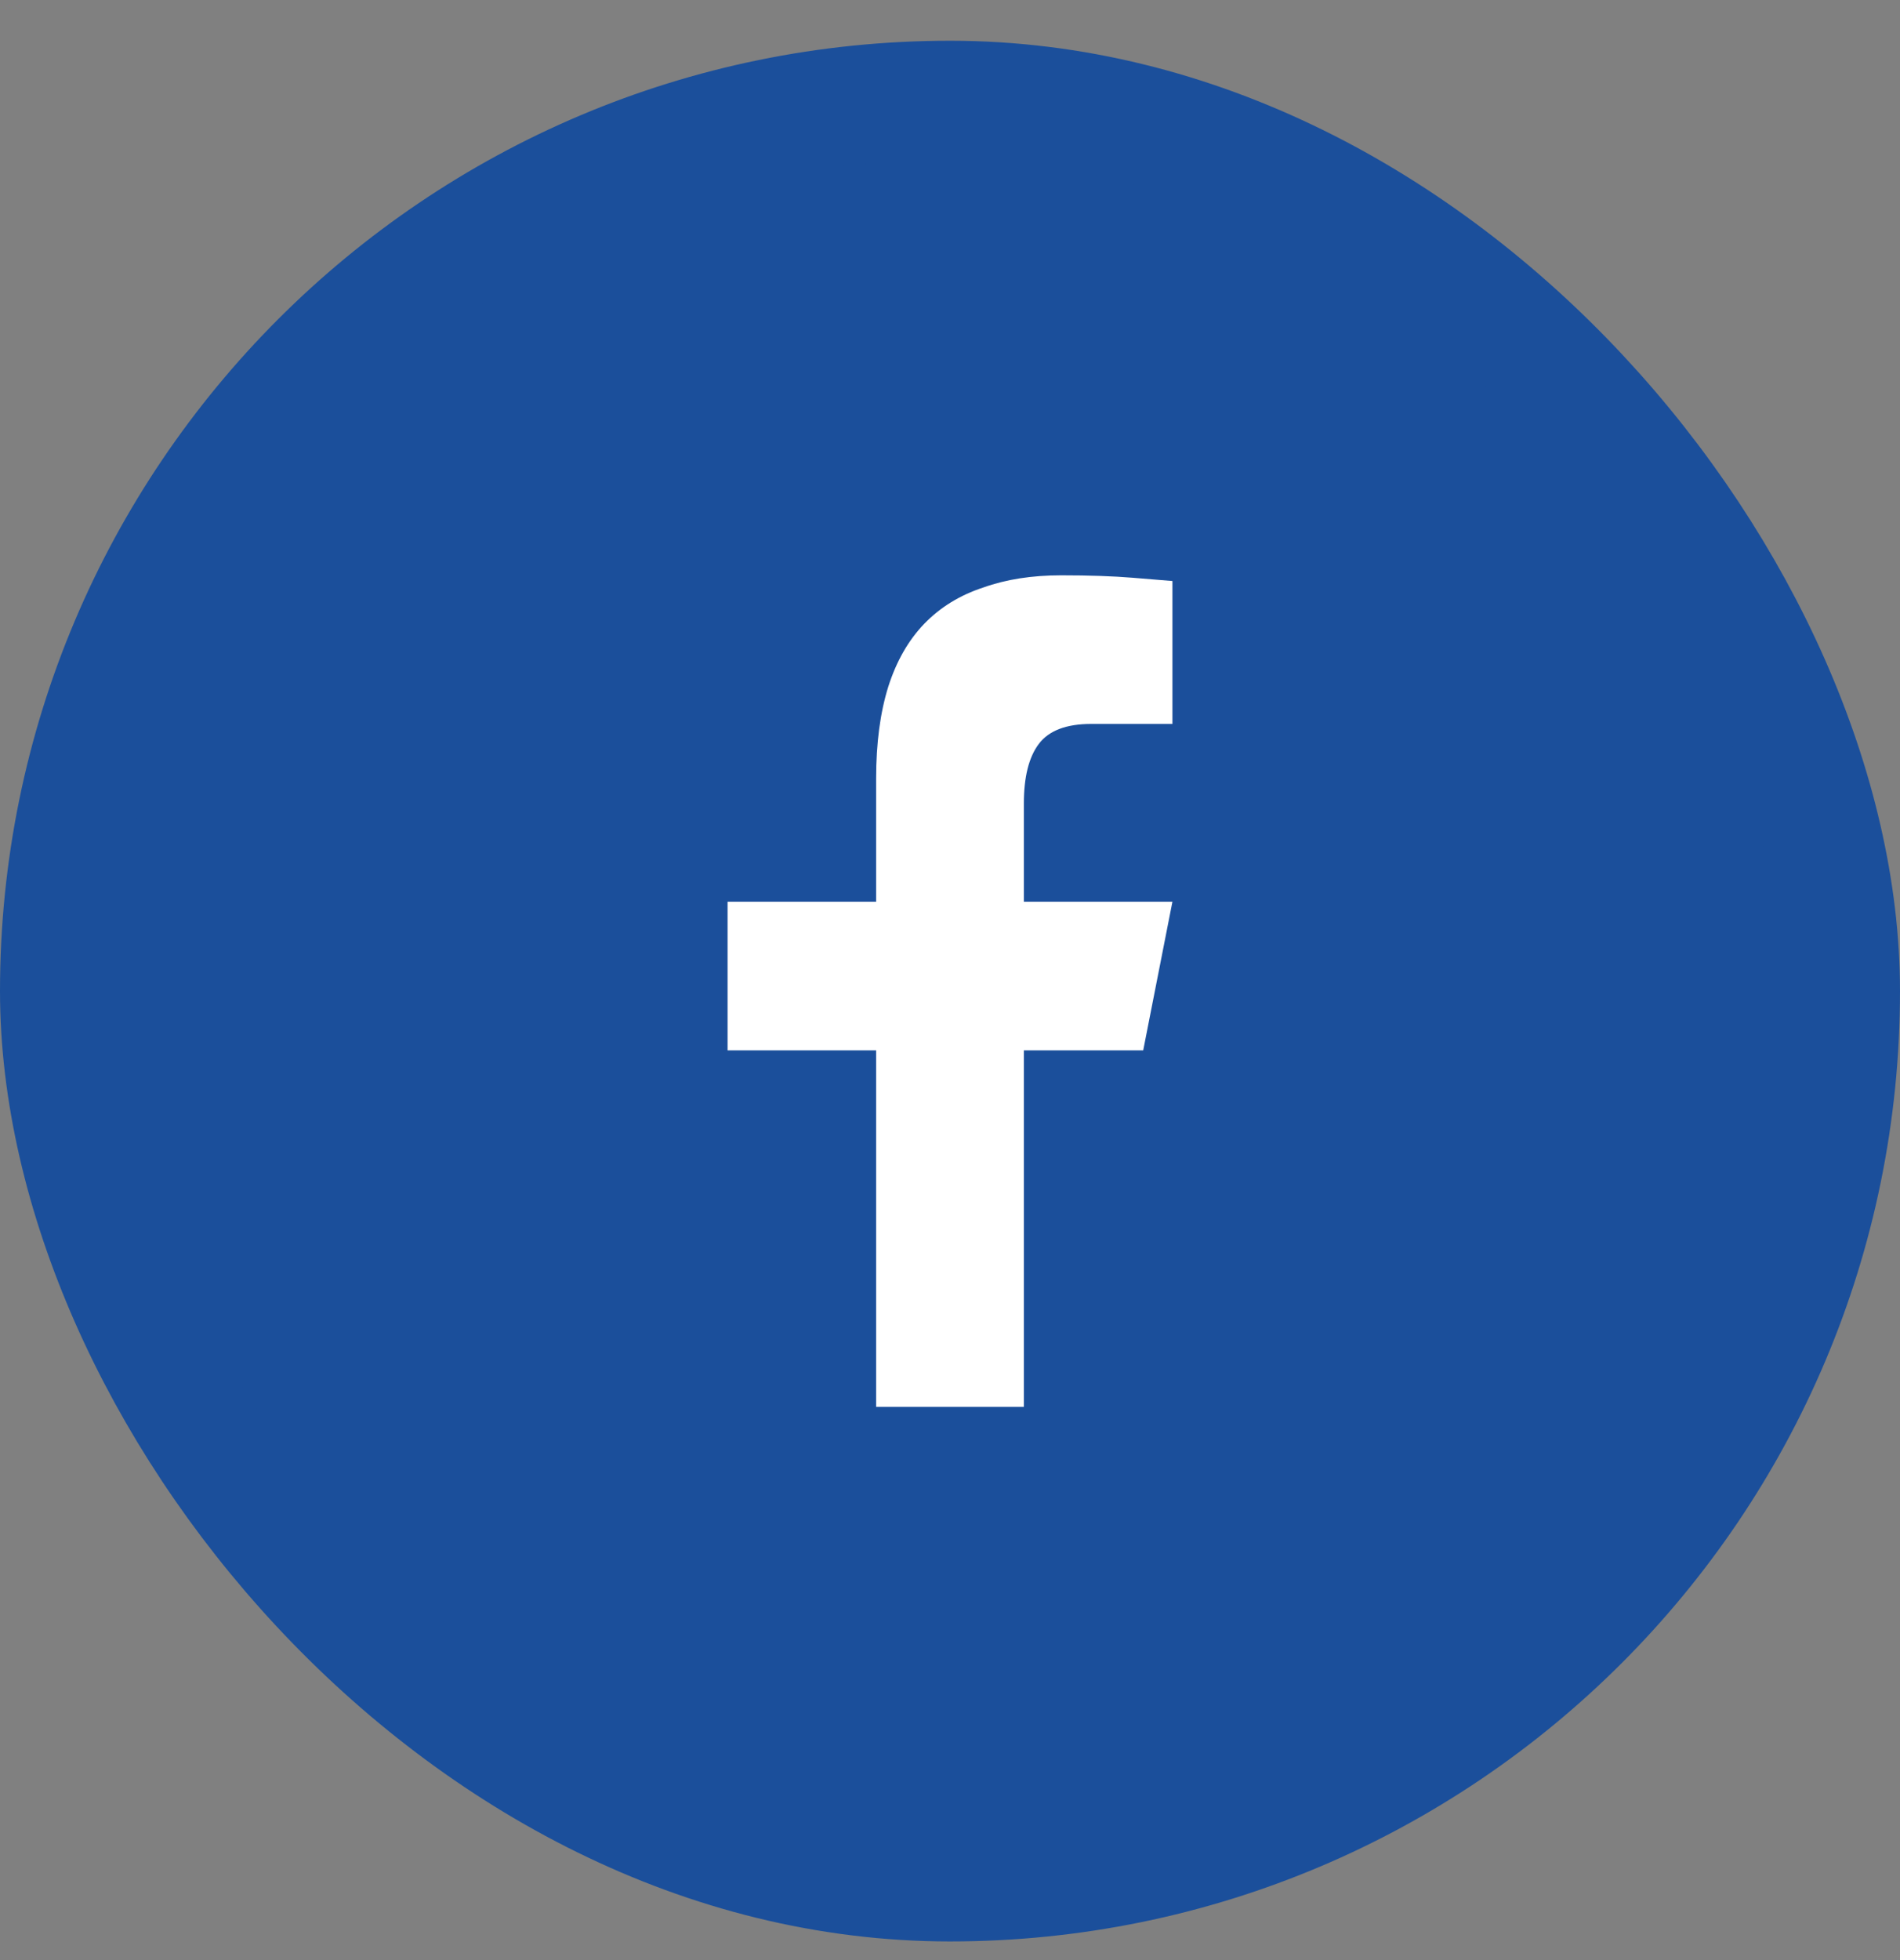 <svg xmlns="http://www.w3.org/2000/svg" fill="none" viewBox="0 0 32 33" height="33" width="32">
<rect x="0" y="0" width="32" height="33" fill="#808080" stroke="none"/>
<rect fill="#1B4F9B" rx="15" height="30" width="30" y="1.686" x="1"></rect>
<rect stroke-width="2" stroke="#1B4F9B" rx="15" height="30" width="30" y="1.686" x="1"></rect>
<path fill="white" d="M17.873 9.686C17.381 9.686 16.943 9.754 16.561 9.891C16.169 10.019 15.838 10.222 15.569 10.499C15.3 10.777 15.098 11.131 14.961 11.559C14.824 11.997 14.756 12.512 14.756 13.104V15.182H12.254V17.684H14.756V23.686H17.244V17.684H19.254L19.746 15.182H17.244V13.528C17.244 13.081 17.328 12.746 17.497 12.523C17.666 12.3 17.96 12.188 18.379 12.188H19.746V9.782C19.628 9.773 19.404 9.754 19.076 9.727C18.748 9.7 18.347 9.686 17.873 9.686Z"></path>
</svg>

